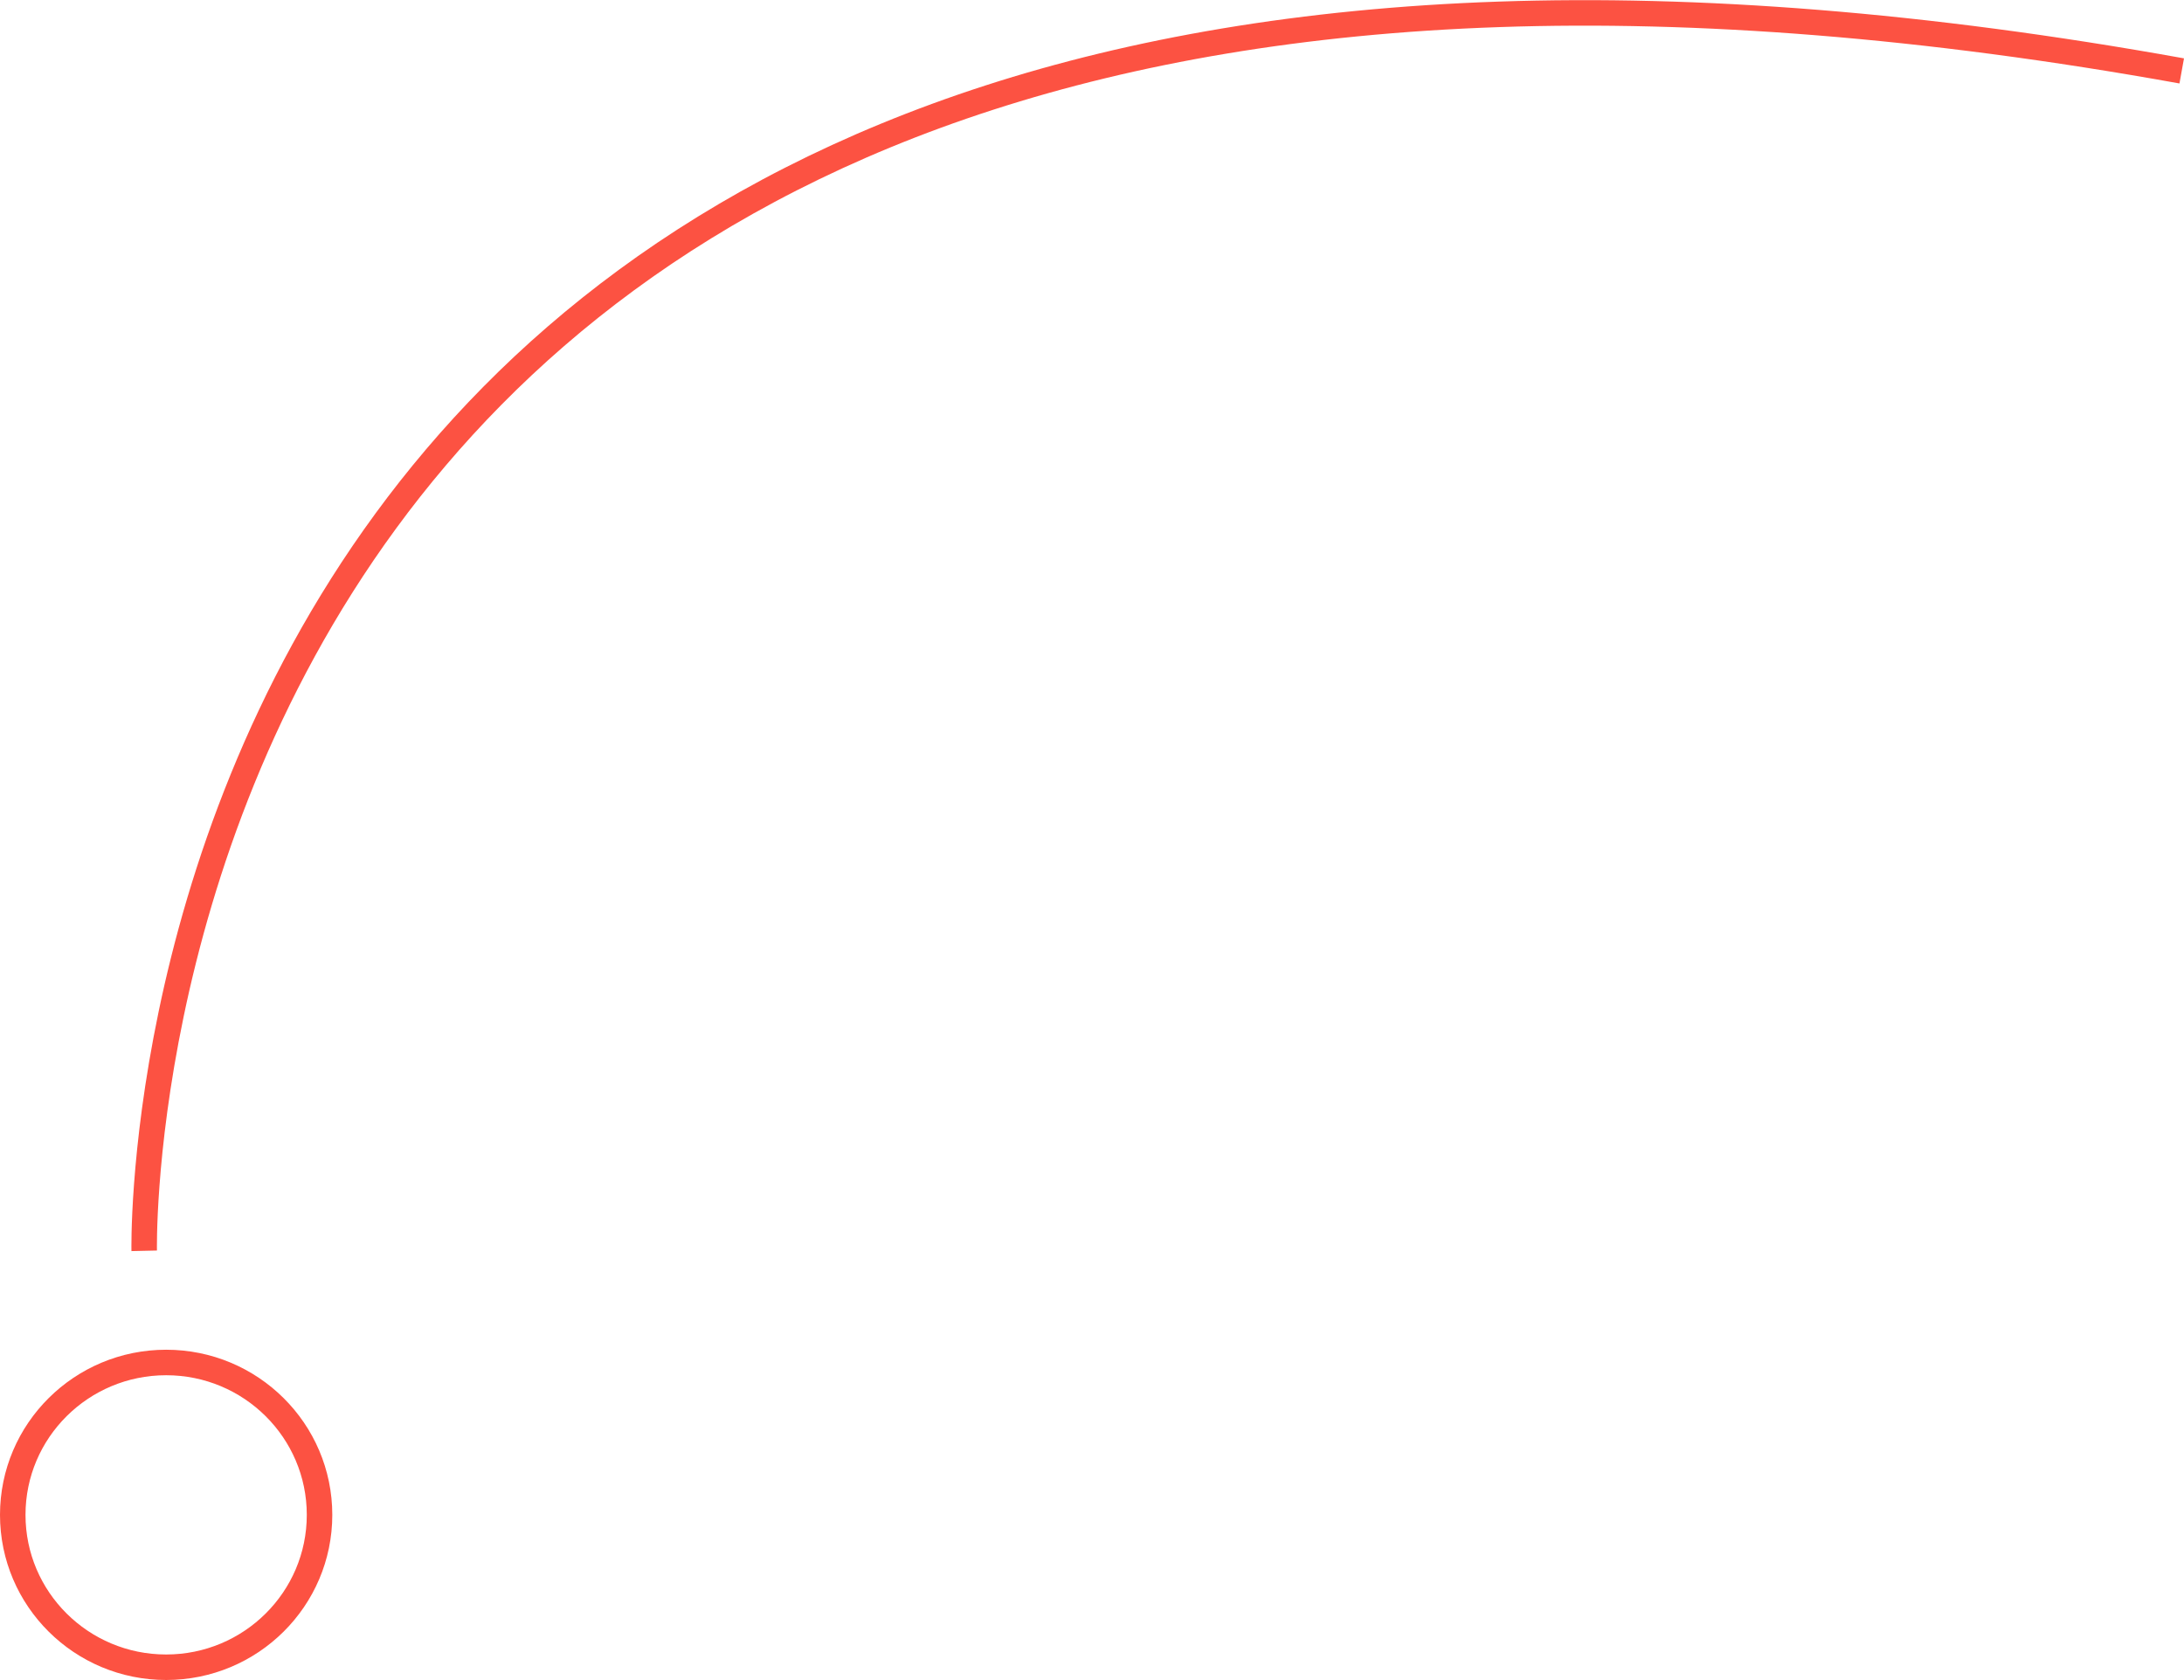<svg xmlns="http://www.w3.org/2000/svg" width="941.975" height="724.566" viewBox="0 0 941.975 724.566">
  <g id="Componente_100_1" data-name="Componente 100 – 1" transform="translate(0 5.566)">
    <g id="Elipse_41" data-name="Elipse 41" transform="translate(0 576.558)" fill="none" stroke="#fc5242" stroke-width="11">
      <ellipse cx="71.66" cy="71.221" rx="71.66" ry="71.221" stroke="none"/>
      <ellipse cx="71.66" cy="71.221" rx="66.16" ry="65.721" fill="none"/>
    </g>
    <path id="Trazado_24044" data-name="Trazado 24044" d="M-2329-13980.257s-14.9-670.015,878.8-508.878" transform="translate(2391.196 14514.151)" fill="none" stroke="#fc5242" stroke-width="11"/>
  </g>
</svg>
